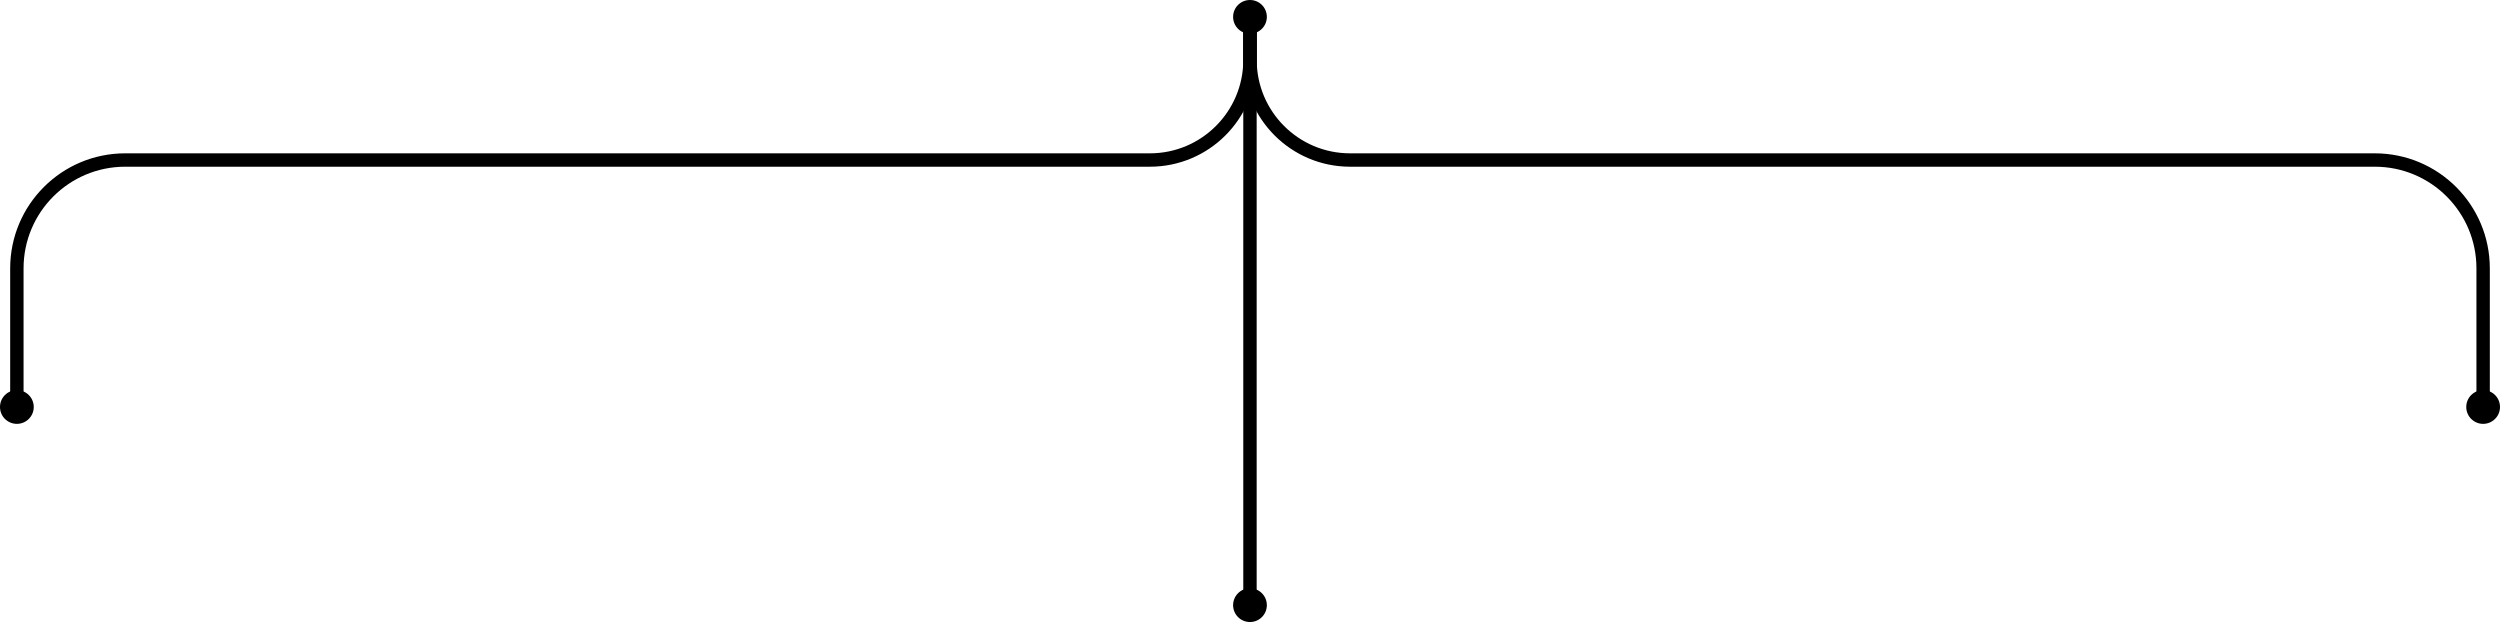 <svg xmlns="http://www.w3.org/2000/svg" id="Layer_2" viewBox="0 0 465.25 115.76"><defs><style>      .cls-1 {        fill: none;        stroke: #000;        stroke-linecap: round;        stroke-miterlimit: 10;        stroke-width: 2.49px;      }    </style></defs><g id="Layer_1-2" data-name="Layer_1"><line class="cls-1" x1="232.62" y1="3.14" x2="232.62" y2="112.62"></line><path class="cls-1" d="M462.11,75.74v-25.8c0-11.14-9.03-20.16-20.16-20.16h-190.7c-10.28,0-18.62-8.34-18.62-18.62V3.14"></path><path class="cls-1" d="M3.14,75.74v-25.8c0-11.14,9.03-20.16,20.16-20.16h190.7c10.28,0,18.62-8.34,18.62-18.62V3.14"></path><circle cx="232.62" cy="3.14" r="3.14"></circle><circle cx="462.11" cy="75.74" r="3.14"></circle><circle cx="3.14" cy="75.74" r="3.14"></circle><circle cx="232.62" cy="112.62" r="3.14"></circle></g></svg>